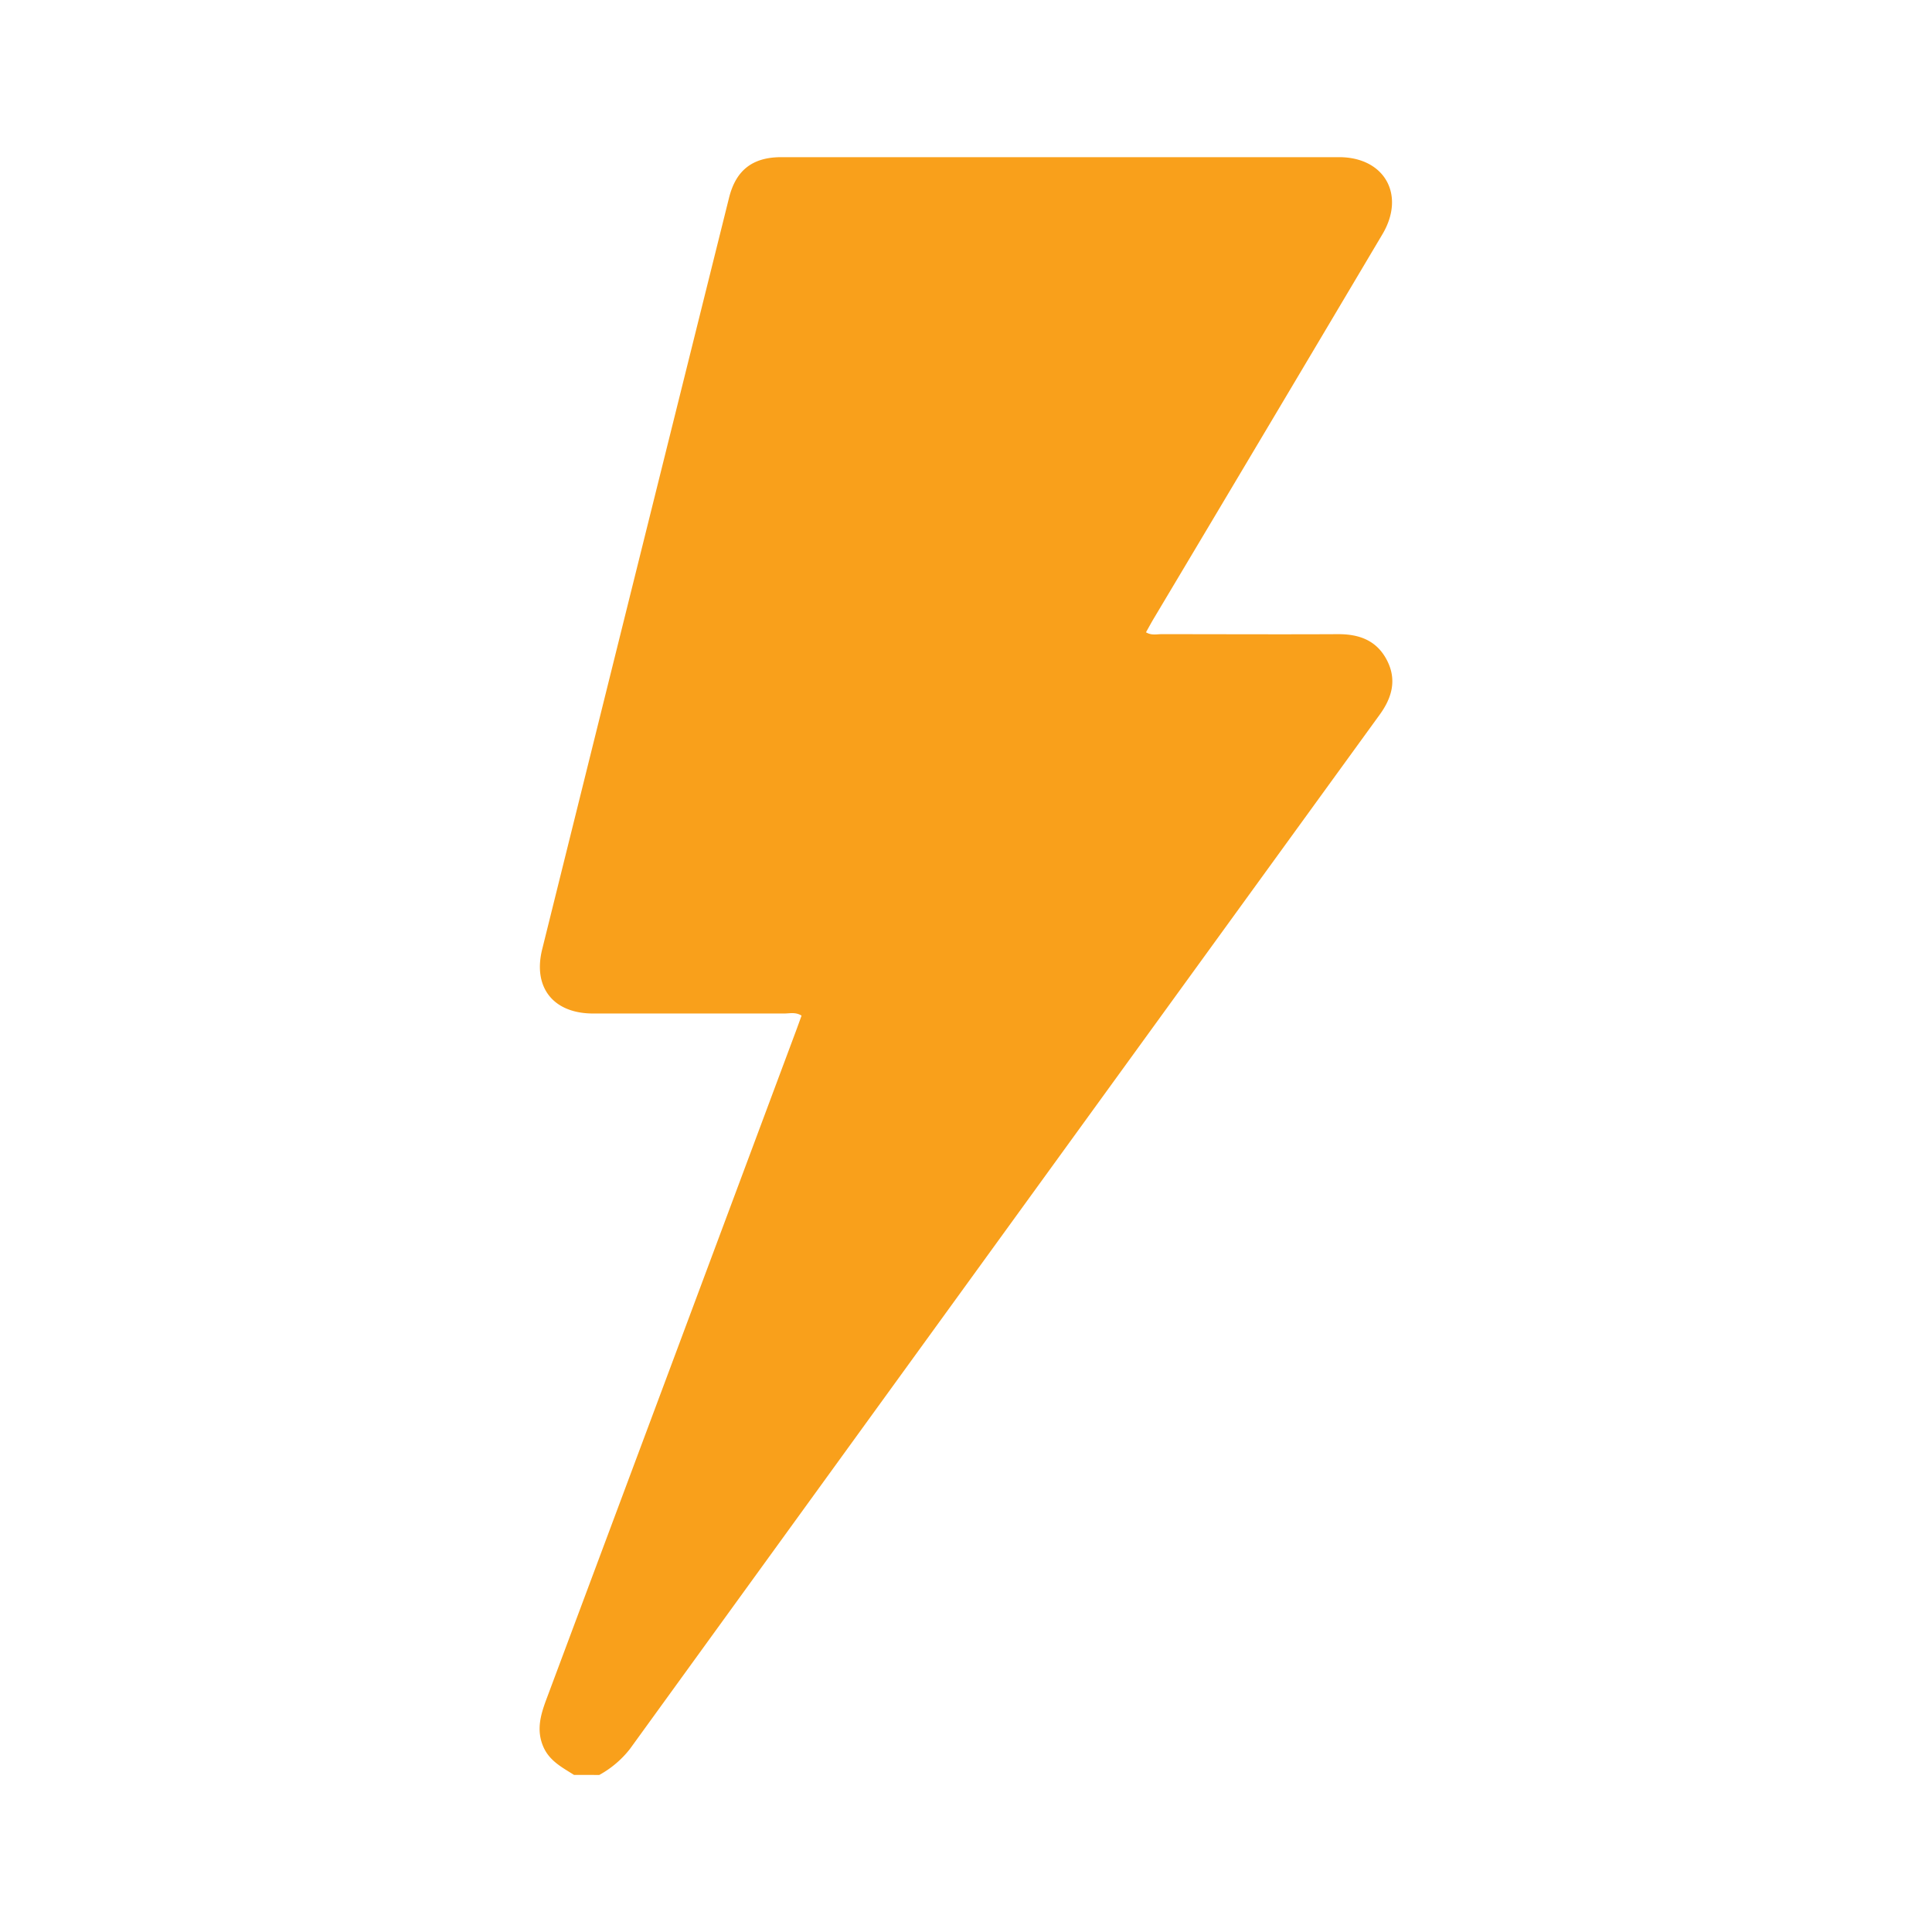 <svg id="Layer_1" data-name="Layer 1" xmlns="http://www.w3.org/2000/svg" viewBox="0 0 512 512"><defs><style>.cls-1{fill:#f9a01b;}</style></defs><path class="cls-1" d="M152.12,470.37c-3.15-2-6.47-3.68-8.11-7.41-1.92-4.38-.78-8.41.76-12.55Q177.91,361.75,211,273.06c.48-1.29.94-2.58,1.42-3.91-1.6-1-3.14-.56-4.59-.56-16.88,0-33.77,0-50.66,0-10.5,0-16-6.87-13.49-17Q168.4,152,193.21,52.39c1.83-7.32,6.25-10.74,13.86-10.74q73.9,0,147.79,0c12.07,0,17.7,10,11.49,20.44Q336.14,113,305.82,163.81c-.7,1.17-1.35,2.38-2.12,3.75,1.43.88,2.83.5,4.12.5,15.63,0,31.26.08,46.89,0,5.64,0,10.17,1.74,12.84,6.9s1.37,9.91-1.92,14.44q-99.39,137-198.7,274.1a26.41,26.41,0,0,1-8.11,6.88Z"/></svg>